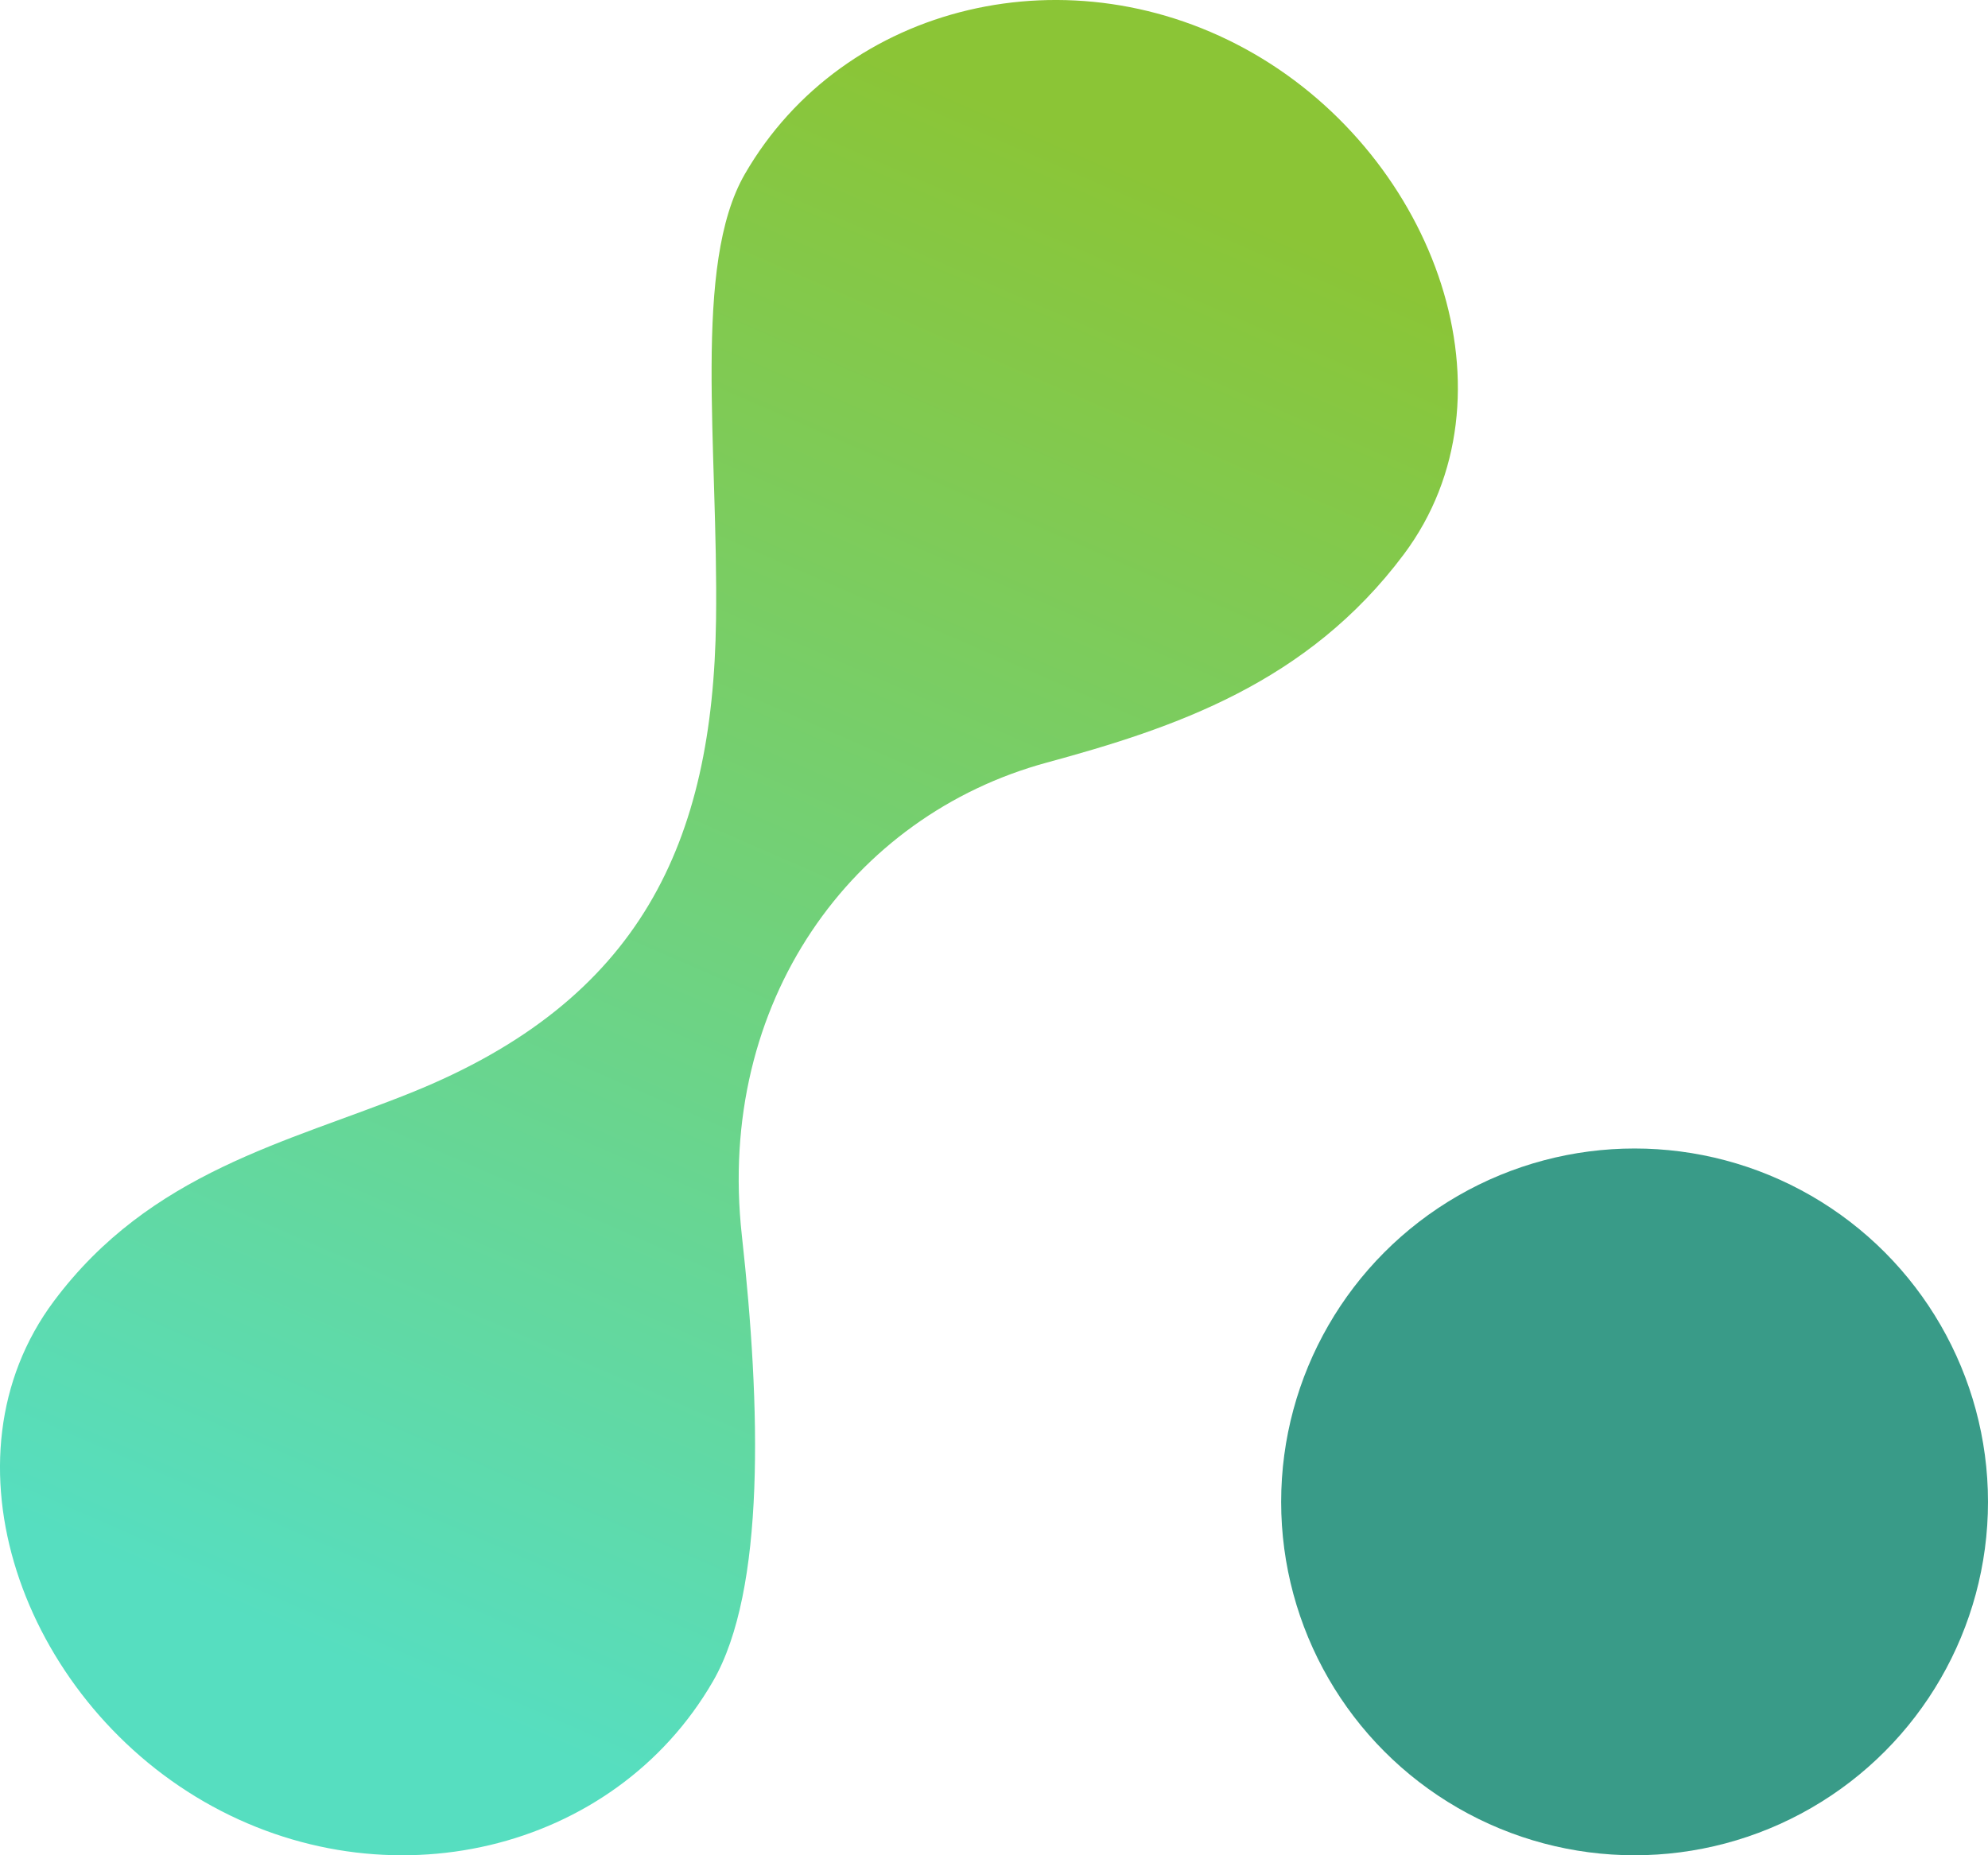 <?xml version="1.0" encoding="UTF-8"?>
<svg width="45px" height="42px" viewBox="0 0 45 42" version="1.1" xmlns="http://www.w3.org/2000/svg" xmlns:xlink="http://www.w3.org/1999/xlink">
    <!-- Generator: Sketch 59.1 (86144) - https://sketch.com -->
    <title>Group 2</title>
    <desc>Created with Sketch.</desc>
    <defs>
        <linearGradient x1="65.434%" y1="6.699%" x2="35.187%" y2="91.559%" id="linearGradient-1">
            <stop stop-color="#8BC536" offset="0%"></stop>
            <stop stop-color="#56DEC0" offset="100%"></stop>
        </linearGradient>
    </defs>
    <g id="Page-1" stroke="none" stroke-width="1" fill="none" fill-rule="evenodd">
        <g id="audata_logo_hz_primary" fill-rule="nonzero">
            <g id="Group-2" transform="translate(-0, 0)">
                <path d="M16.208,14.035 C16.261,10.109 15.67,6 16.861,3.939 C19.104,0.057 24.261,-1.163 28.381,1.214 C32.5,3.591 34.441,8.983 31.779,12.546 C29.592,15.473 26.57,16.482 23.69,17.265 C19.291,18.461 16.208,22.68 16.792,27.965 C17.223,31.853 17.33,36 16.139,38.061 C13.896,41.943 8.739,43.163 4.619,40.786 C0.5,38.409 -1.441,33.017 1.221,29.454 C3.408,26.527 6.503,25.866 9.31,24.735 C14.513,22.638 16.139,19.063 16.208,14.035 Z" id="Combined-Shape-Copy-2" fill="url(#linearGradient-1)"></path>
                <circle id="Oval-Copy-5" fill="#399B88" cx="37" cy="34" r="8"></circle>
            </g>
        </g>
    </g>
</svg>